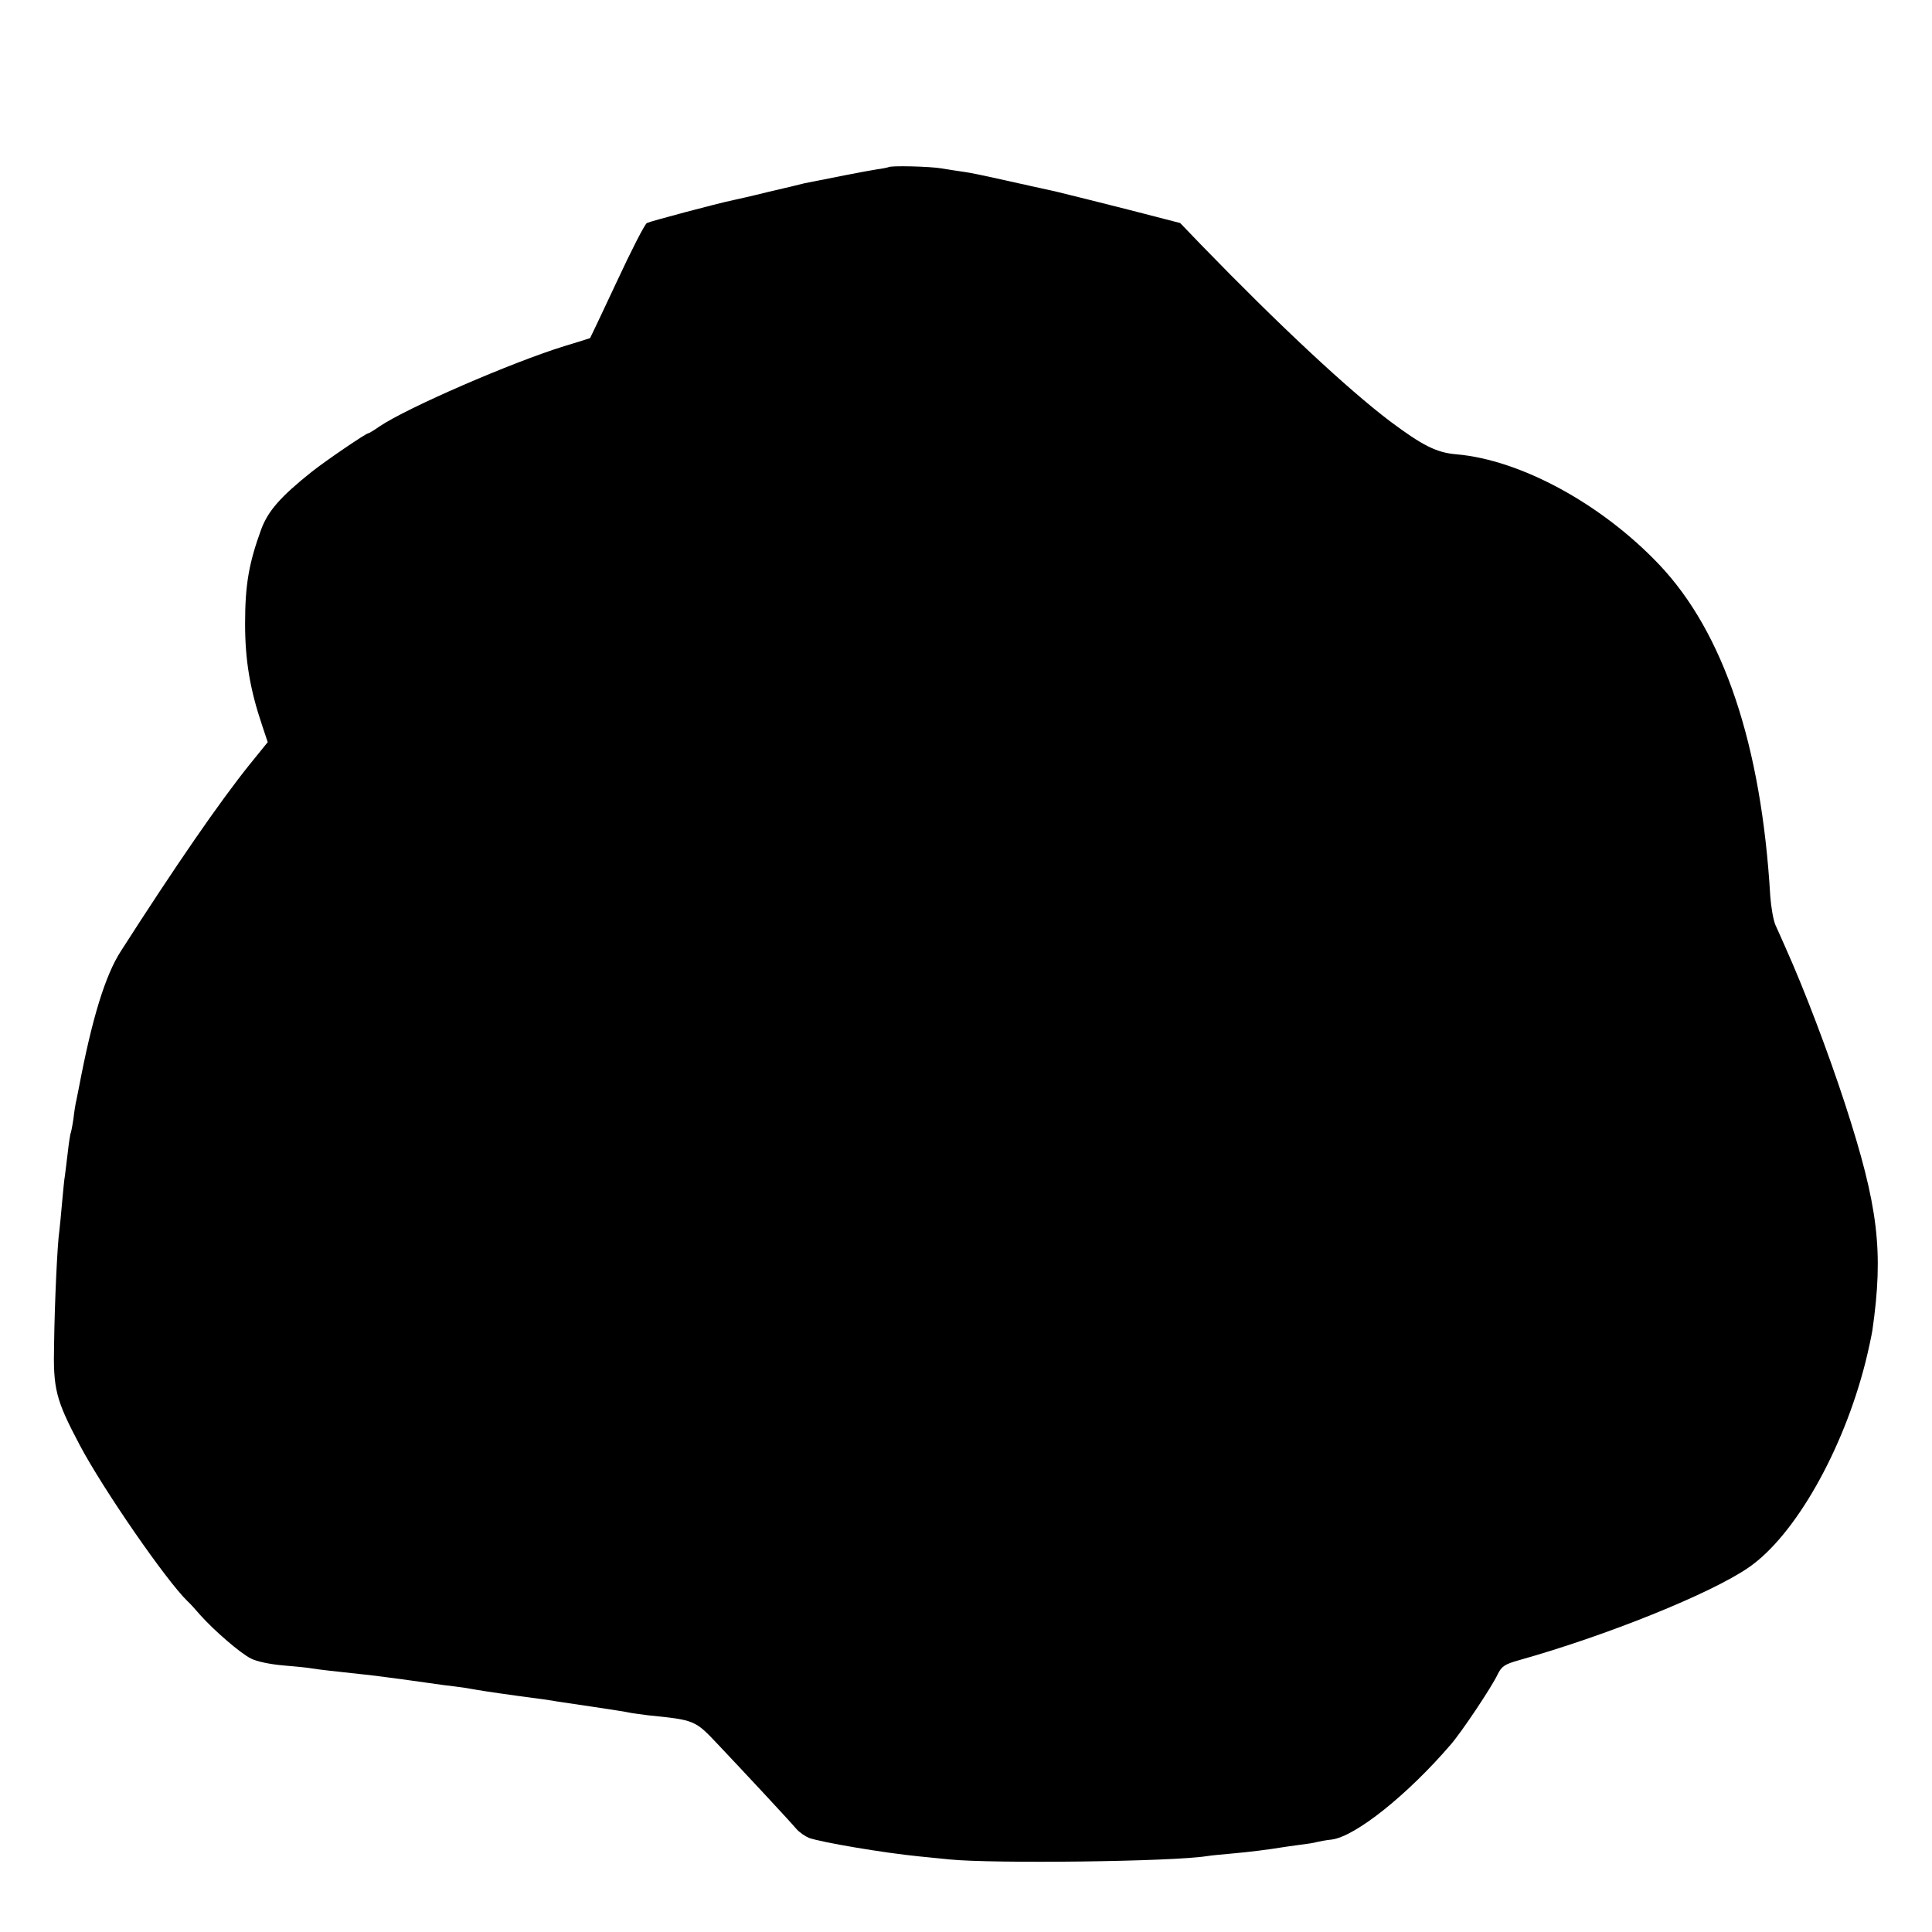 <?xml version="1.0" standalone="no"?>
<!DOCTYPE svg PUBLIC "-//W3C//DTD SVG 20010904//EN"
 "http://www.w3.org/TR/2001/REC-SVG-20010904/DTD/svg10.dtd">
<svg version="1.0" xmlns="http://www.w3.org/2000/svg"
 width="700pt" height="700pt" viewBox="0 0 700 700"
 preserveAspectRatio="xMidYMid meet">
<g transform="translate(0,700) scale(0.1,-0.1)"
fill="#000000" stroke="none">
<path d="M3218 6394 c-2 -1 -21 -5 -43 -8 -33 -5 -171 -32 -260 -50 -11 -3
-69 -17 -130 -31 -60 -15 -118 -28 -128 -30 -58 -12 -302 -77 -313 -83 -8 -4
-57 -100 -109 -212 -52 -111 -96 -204 -97 -205 -2 -1 -43 -14 -93 -29 -191
-59 -569 -223 -670 -291 -20 -14 -38 -25 -41 -25 -8 0 -155 -100 -204 -139
-113 -90 -159 -142 -184 -210 -44 -121 -58 -199 -58 -341 0 -133 18 -239 62
-369 l20 -60 -64 -79 c-111 -138 -270 -369 -468 -678 -57 -88 -105 -246 -152
-494 -3 -14 -7 -34 -9 -45 -3 -11 -8 -42 -11 -69 -4 -27 -9 -52 -11 -55 -1 -3
-6 -35 -10 -71 -4 -36 -9 -72 -10 -81 -2 -9 -6 -52 -10 -95 -4 -43 -8 -90 -10
-104 -7 -43 -17 -258 -19 -408 -4 -166 6 -203 93 -368 86 -162 312 -489 390
-565 9 -8 30 -31 46 -50 52 -58 146 -139 184 -158 21 -11 70 -21 116 -25 44
-4 91 -8 105 -11 24 -4 78 -10 180 -21 25 -2 90 -11 145 -18 55 -8 123 -17
150 -21 28 -3 62 -8 78 -10 63 -11 88 -15 197 -30 63 -8 126 -17 140 -20 14
-2 75 -11 135 -20 61 -9 117 -18 125 -20 8 -2 40 -6 70 -10 167 -17 168 -17
251 -105 88 -93 255 -272 284 -306 11 -13 32 -27 46 -33 45 -16 268 -54 399
-67 19 -2 69 -7 110 -11 158 -16 810 -8 933 12 12 2 51 6 87 9 68 6 138 15
180 22 14 2 45 7 70 10 25 3 52 7 61 10 9 2 33 7 54 9 86 11 276 163 432 345
39 45 148 208 169 253 15 30 25 37 78 52 314 88 695 241 832 336 167 115 342
423 423 744 11 44 22 96 25 115 41 286 22 448 -99 820 -61 187 -148 416 -215
565 -12 28 -29 65 -37 83 -8 18 -16 65 -19 105 -32 548 -169 956 -403 1202
-209 220 -502 379 -734 399 -72 6 -122 31 -241 120 -152 115 -402 348 -686
641 l-74 77 -186 48 c-102 26 -219 55 -260 65 -41 9 -84 19 -95 21 -11 3 -31
7 -45 10 -14 3 -54 12 -90 20 -36 8 -83 18 -105 21 -22 3 -60 9 -84 13 -40 7
-187 11 -193 4z"/>
</g>
</svg>
